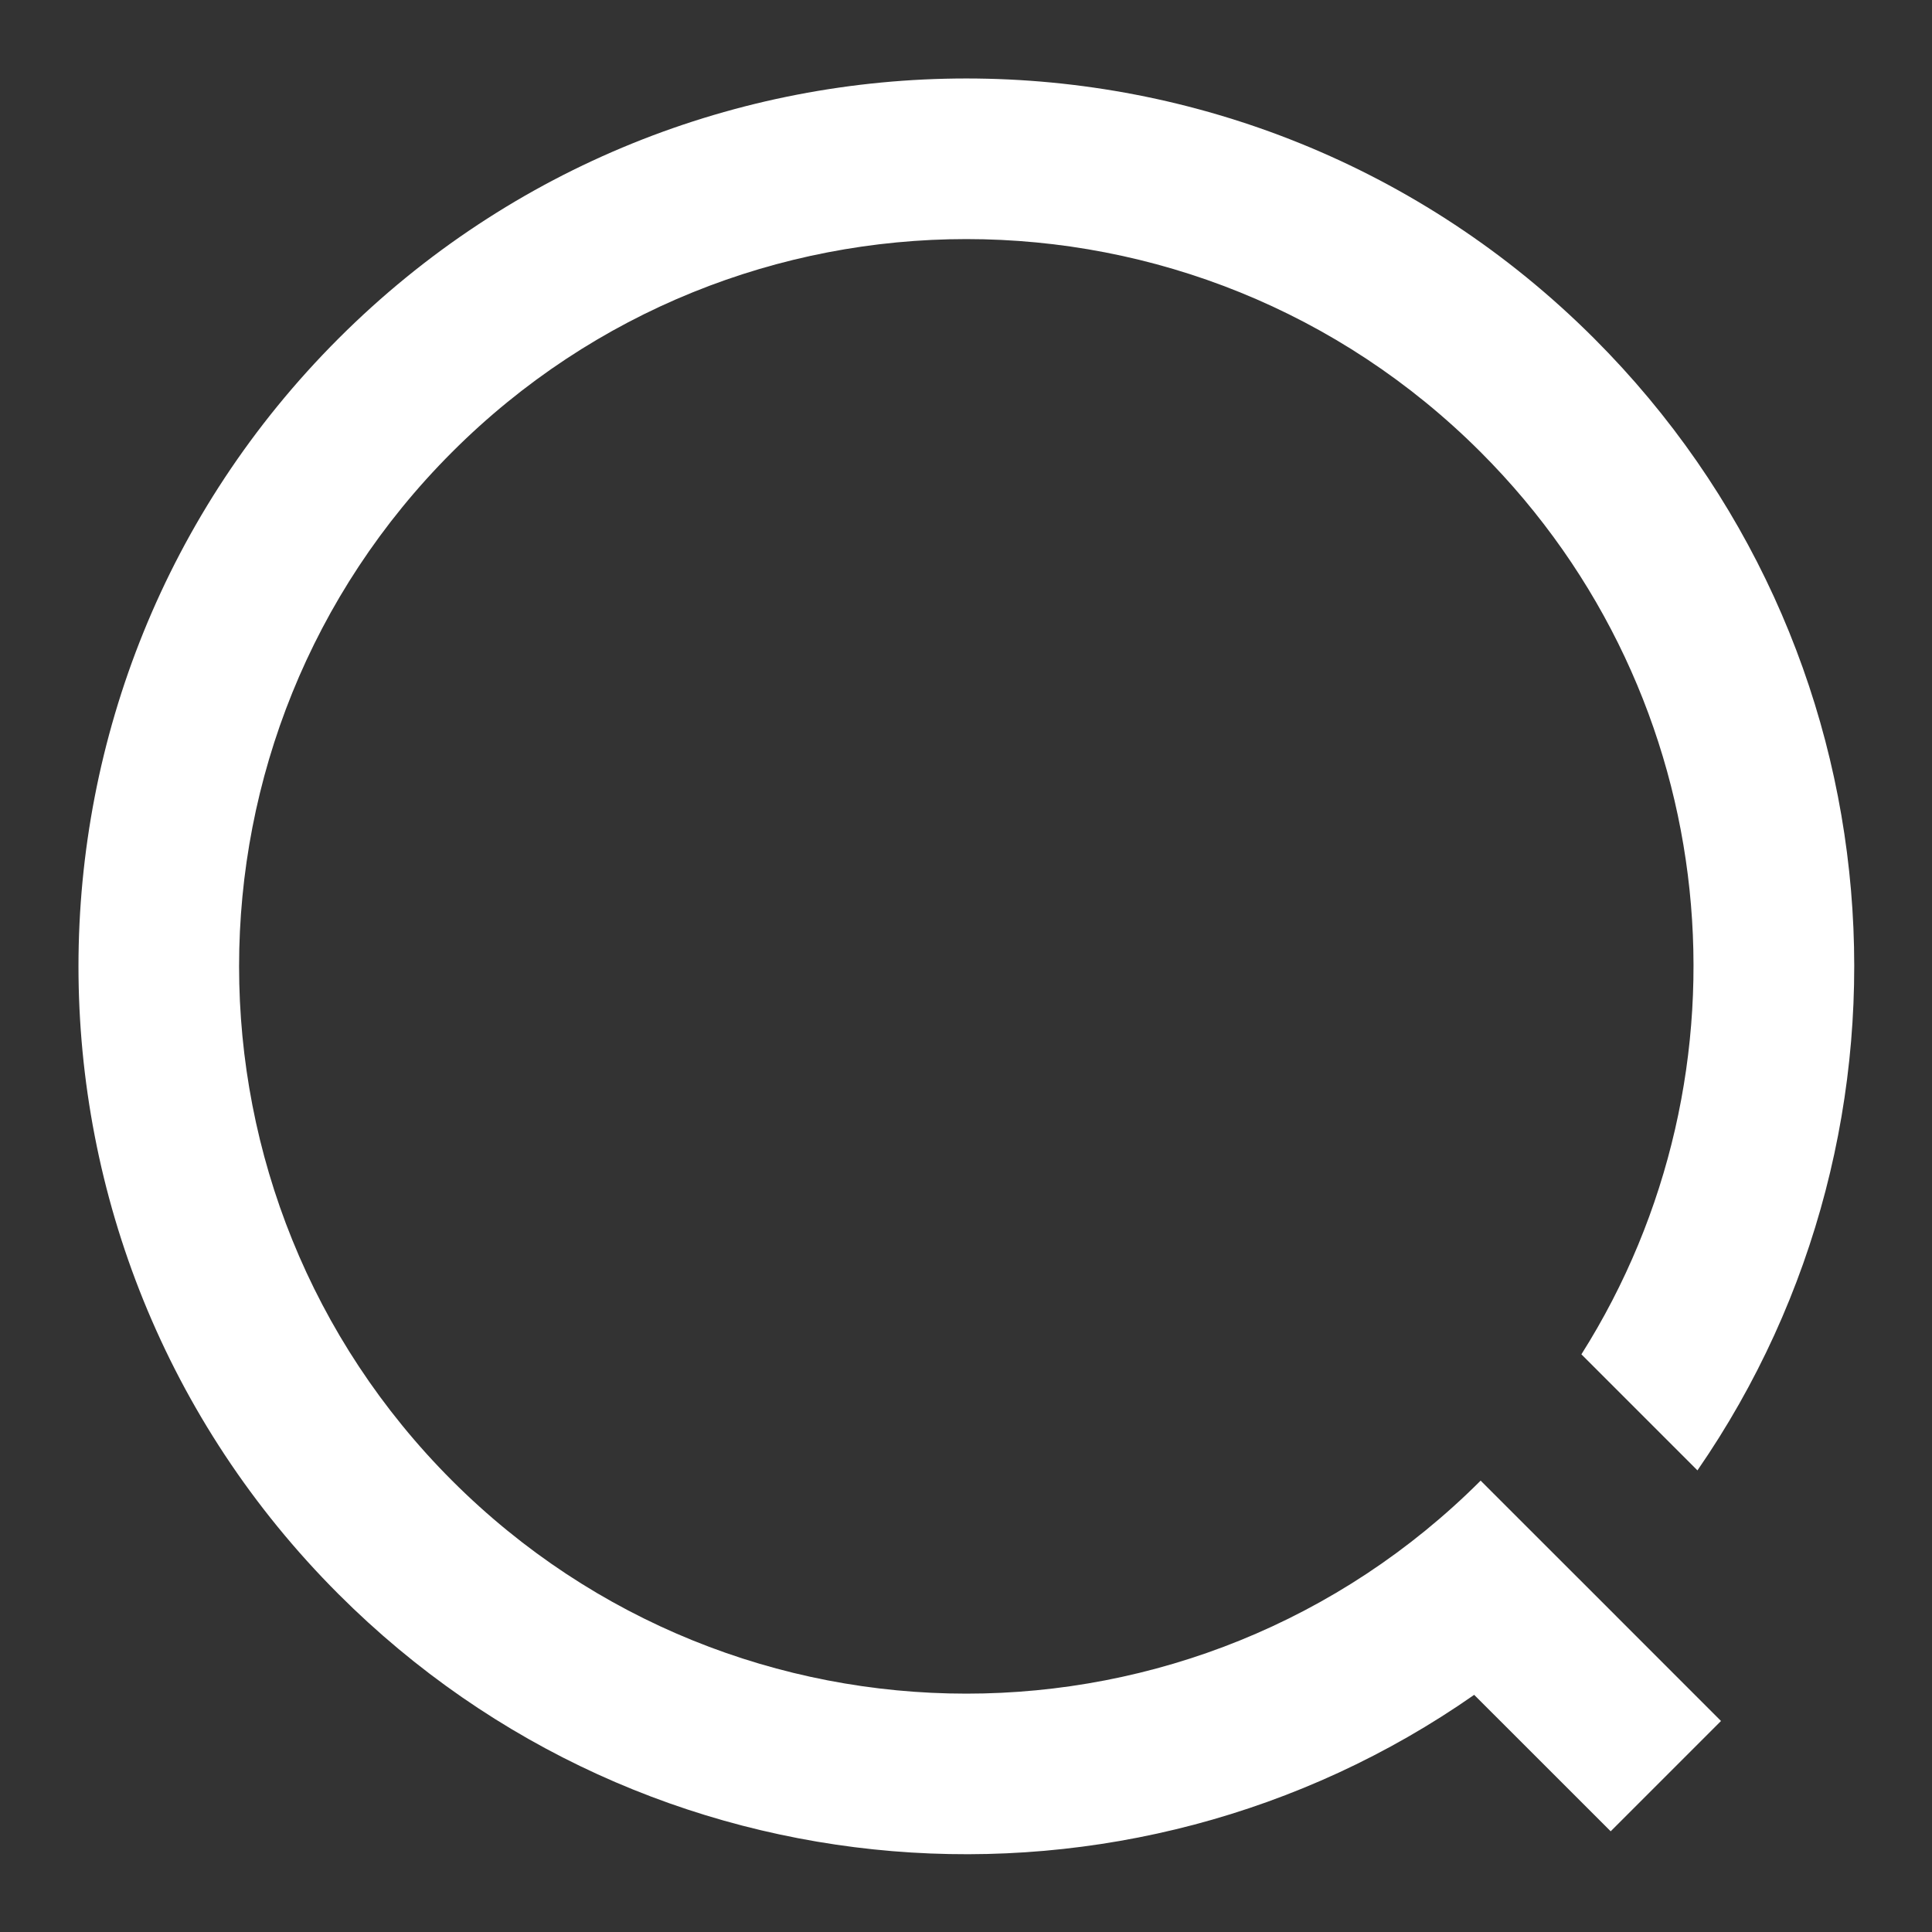 <svg xmlns="http://www.w3.org/2000/svg" xmlns:xlink="http://www.w3.org/1999/xlink" fill="none" version="1.1" width="32" height="32" viewBox="0 0 32 32"><rect x="0" y="0" width="32" height="32" fill="#333333" stroke="none"/><defs><clipPath id="master_svg0_3_56"><rect x="0" y="0" width="32" height="32" rx="0"/></clipPath></defs><g clip-path="url(#master_svg0_3_56)"><g><g><g></g><g style="mix-blend-mode:passthrough"><path d="M5.607,5.607C-0.136,11.35,-0.136,20.662,5.607,26.404C10.727,31.524,18.682,32.08,24.417,28.072L26.678,30.332L28.505,28.505L26.405,26.404L24.954,24.954L24.524,24.524C19.819,29.228,12.193,29.228,7.488,24.524C2.784,19.819,2.784,12.192,7.488,7.488C12.193,2.784,19.819,2.784,24.524,7.488C28.582,11.546,29.136,17.777,26.193,22.432L28.115,24.354C32.076,18.624,31.506,10.708,26.405,5.607C20.662,-0.136,11.35,-0.136,5.607,5.607L5.607,5.607Z" fill-rule="evenodd" fill="#FFFFFF" fill-opacity="1"/></g></g></g></g></svg>